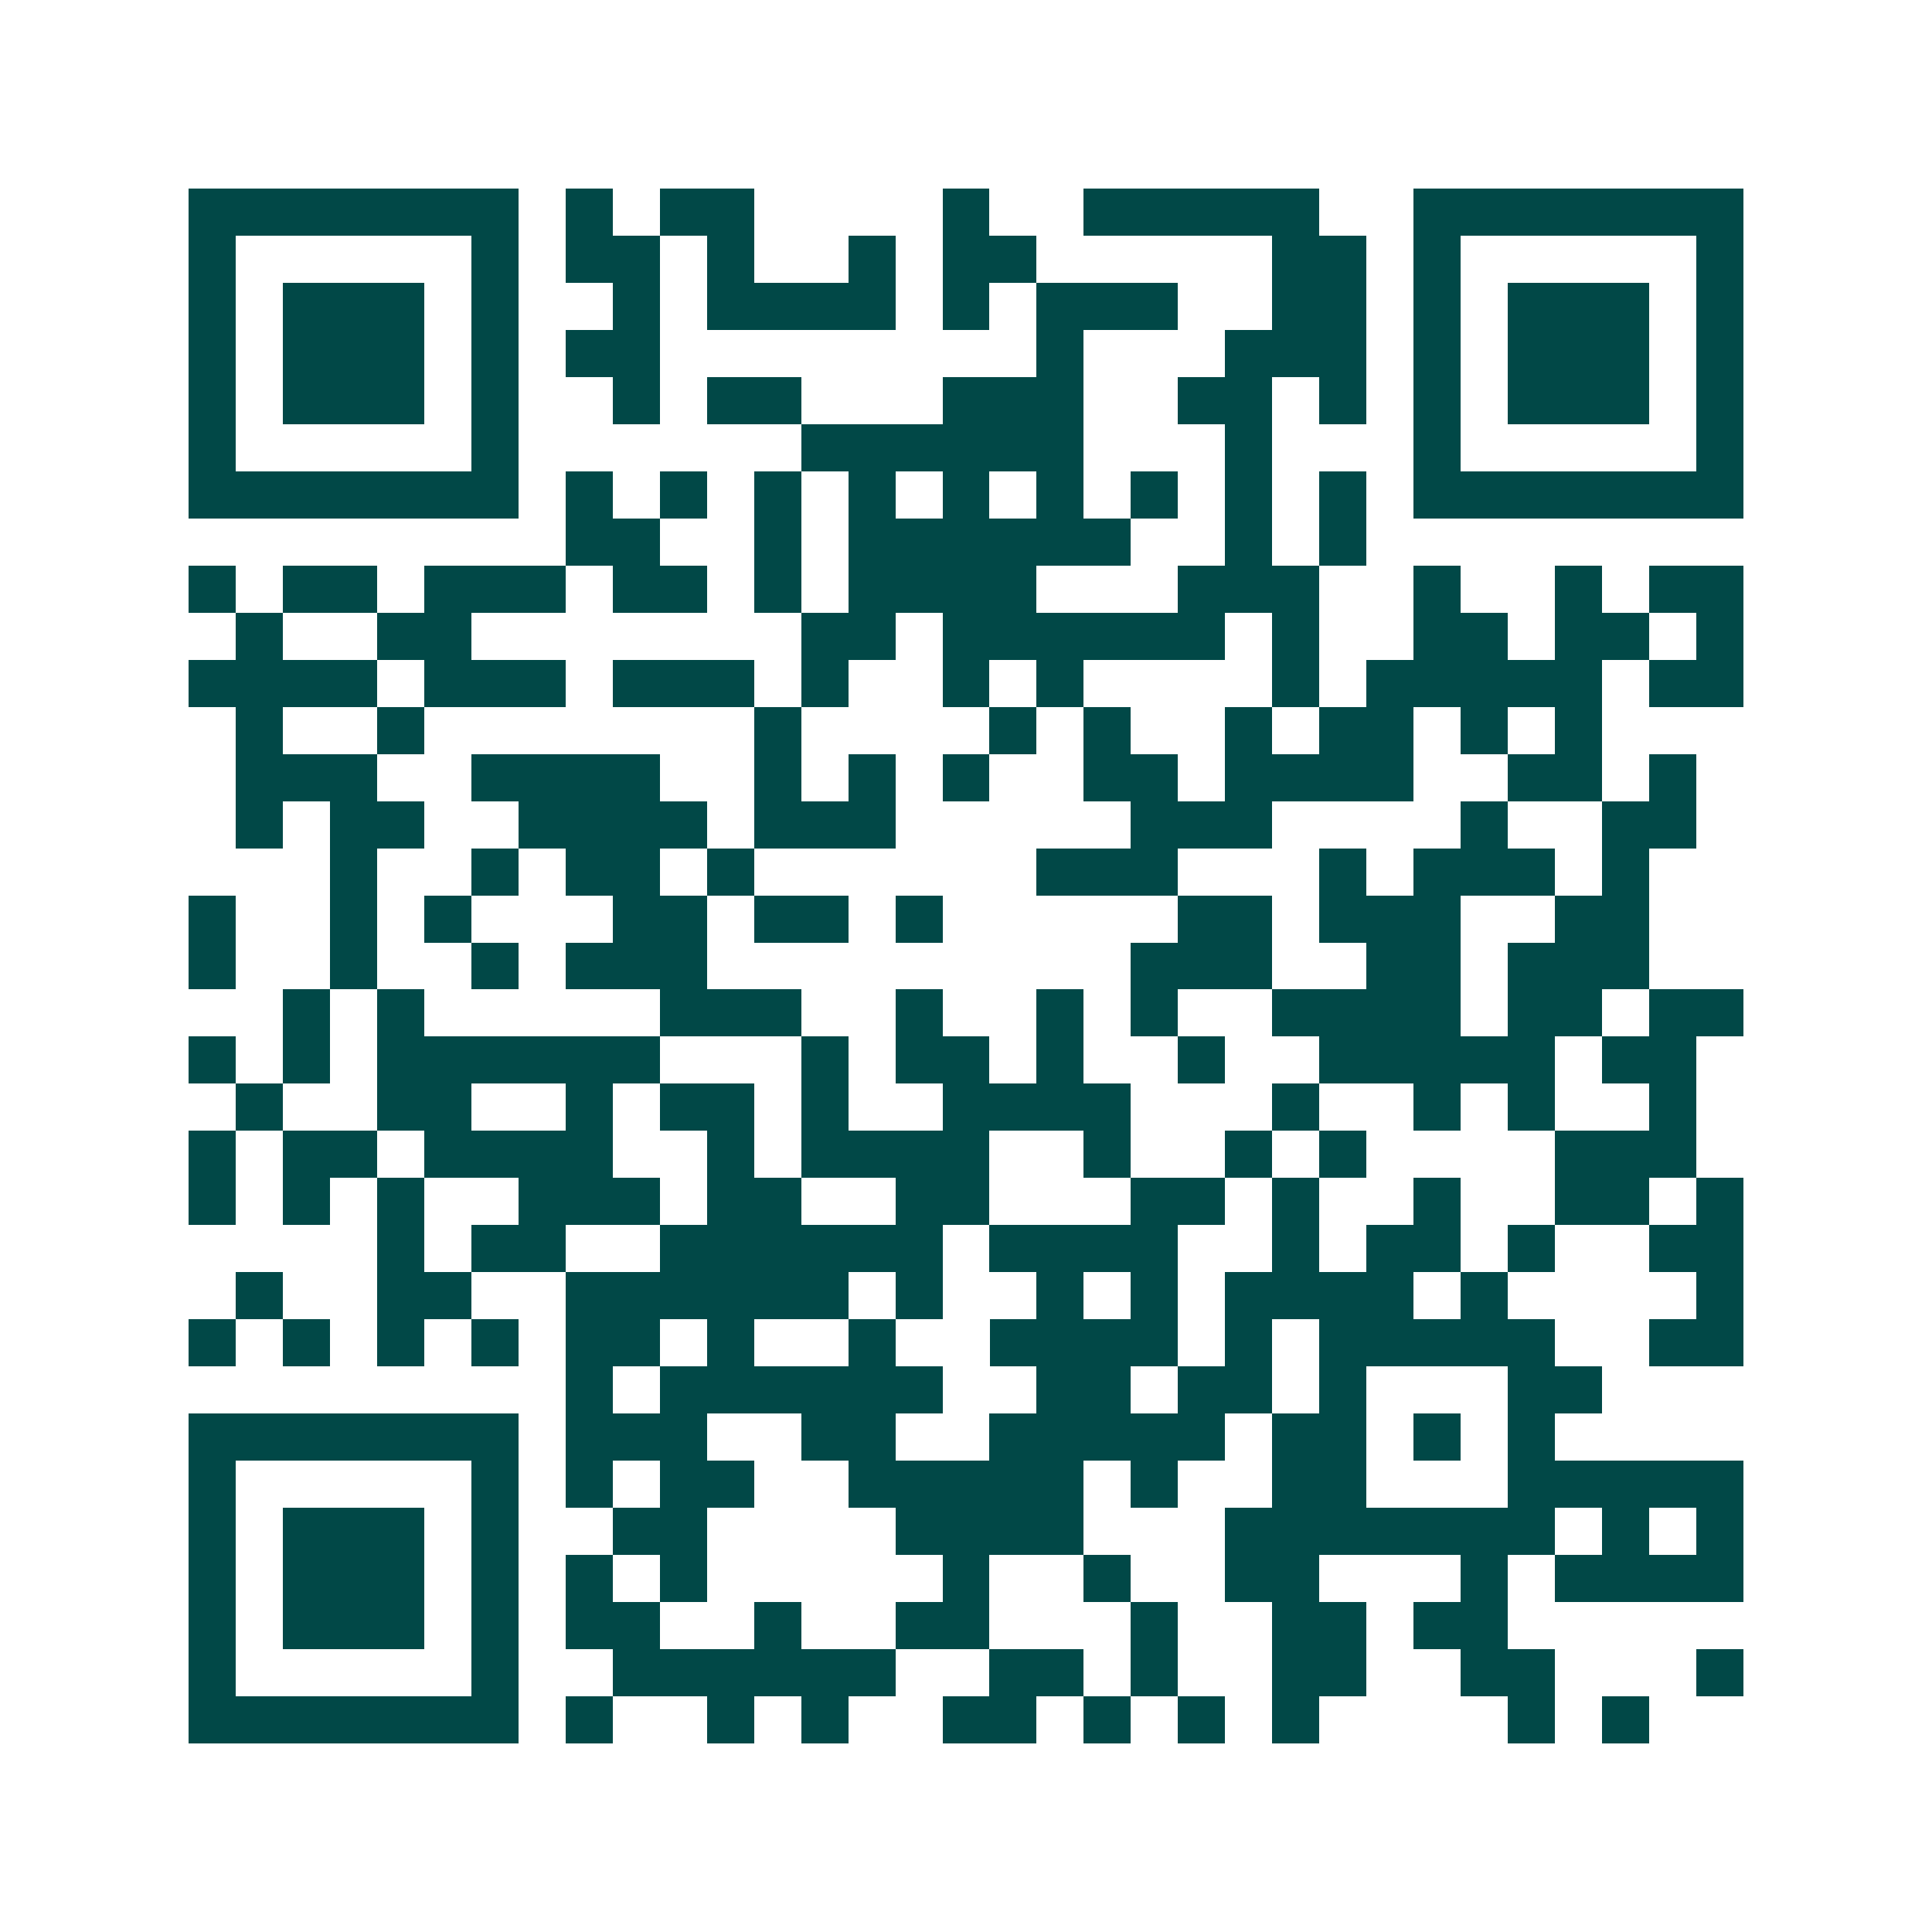 <svg xmlns="http://www.w3.org/2000/svg" width="200" height="200" viewBox="0 0 41 41" shape-rendering="crispEdges"><path fill="#ffffff" d="M0 0h41v41H0z"/><path stroke="#014847" d="M4 4.5h7m1 0h1m1 0h2m4 0h1m2 0h5m2 0h7M4 5.5h1m5 0h1m1 0h2m1 0h1m2 0h1m1 0h2m5 0h2m1 0h1m5 0h1M4 6.5h1m1 0h3m1 0h1m2 0h1m1 0h4m1 0h1m1 0h3m2 0h2m1 0h1m1 0h3m1 0h1M4 7.5h1m1 0h3m1 0h1m1 0h2m8 0h1m3 0h3m1 0h1m1 0h3m1 0h1M4 8.5h1m1 0h3m1 0h1m2 0h1m1 0h2m3 0h3m2 0h2m1 0h1m1 0h1m1 0h3m1 0h1M4 9.5h1m5 0h1m6 0h6m3 0h1m3 0h1m5 0h1M4 10.5h7m1 0h1m1 0h1m1 0h1m1 0h1m1 0h1m1 0h1m1 0h1m1 0h1m1 0h1m1 0h7M12 11.5h2m2 0h1m1 0h6m2 0h1m1 0h1M4 12.5h1m1 0h2m1 0h3m1 0h2m1 0h1m1 0h4m3 0h3m2 0h1m2 0h1m1 0h2M5 13.5h1m2 0h2m7 0h2m1 0h6m1 0h1m2 0h2m1 0h2m1 0h1M4 14.5h4m1 0h3m1 0h3m1 0h1m2 0h1m1 0h1m4 0h1m1 0h5m1 0h2M5 15.5h1m2 0h1m7 0h1m4 0h1m1 0h1m2 0h1m1 0h2m1 0h1m1 0h1M5 16.5h3m2 0h4m2 0h1m1 0h1m1 0h1m2 0h2m1 0h4m2 0h2m1 0h1M5 17.5h1m1 0h2m2 0h4m1 0h3m5 0h3m4 0h1m2 0h2M7 18.5h1m2 0h1m1 0h2m1 0h1m6 0h3m3 0h1m1 0h3m1 0h1M4 19.5h1m2 0h1m1 0h1m3 0h2m1 0h2m1 0h1m5 0h2m1 0h3m2 0h2M4 20.5h1m2 0h1m2 0h1m1 0h3m9 0h3m2 0h2m1 0h3M6 21.5h1m1 0h1m5 0h3m2 0h1m2 0h1m1 0h1m2 0h4m1 0h2m1 0h2M4 22.5h1m1 0h1m1 0h6m3 0h1m1 0h2m1 0h1m2 0h1m2 0h5m1 0h2M5 23.5h1m2 0h2m2 0h1m1 0h2m1 0h1m2 0h4m3 0h1m2 0h1m1 0h1m2 0h1M4 24.5h1m1 0h2m1 0h4m2 0h1m1 0h4m2 0h1m2 0h1m1 0h1m4 0h3M4 25.5h1m1 0h1m1 0h1m2 0h3m1 0h2m2 0h2m3 0h2m1 0h1m2 0h1m2 0h2m1 0h1M8 26.5h1m1 0h2m2 0h6m1 0h4m2 0h1m1 0h2m1 0h1m2 0h2M5 27.5h1m2 0h2m2 0h6m1 0h1m2 0h1m1 0h1m1 0h4m1 0h1m4 0h1M4 28.5h1m1 0h1m1 0h1m1 0h1m1 0h2m1 0h1m2 0h1m2 0h4m1 0h1m1 0h5m2 0h2M12 29.5h1m1 0h6m2 0h2m1 0h2m1 0h1m3 0h2M4 30.5h7m1 0h3m2 0h2m2 0h5m1 0h2m1 0h1m1 0h1M4 31.5h1m5 0h1m1 0h1m1 0h2m2 0h5m1 0h1m2 0h2m3 0h5M4 32.5h1m1 0h3m1 0h1m2 0h2m4 0h4m3 0h7m1 0h1m1 0h1M4 33.5h1m1 0h3m1 0h1m1 0h1m1 0h1m5 0h1m2 0h1m2 0h2m3 0h1m1 0h4M4 34.5h1m1 0h3m1 0h1m1 0h2m2 0h1m2 0h2m3 0h1m2 0h2m1 0h2M4 35.5h1m5 0h1m2 0h6m2 0h2m1 0h1m2 0h2m2 0h2m3 0h1M4 36.5h7m1 0h1m2 0h1m1 0h1m2 0h2m1 0h1m1 0h1m1 0h1m4 0h1m1 0h1"/></svg>

